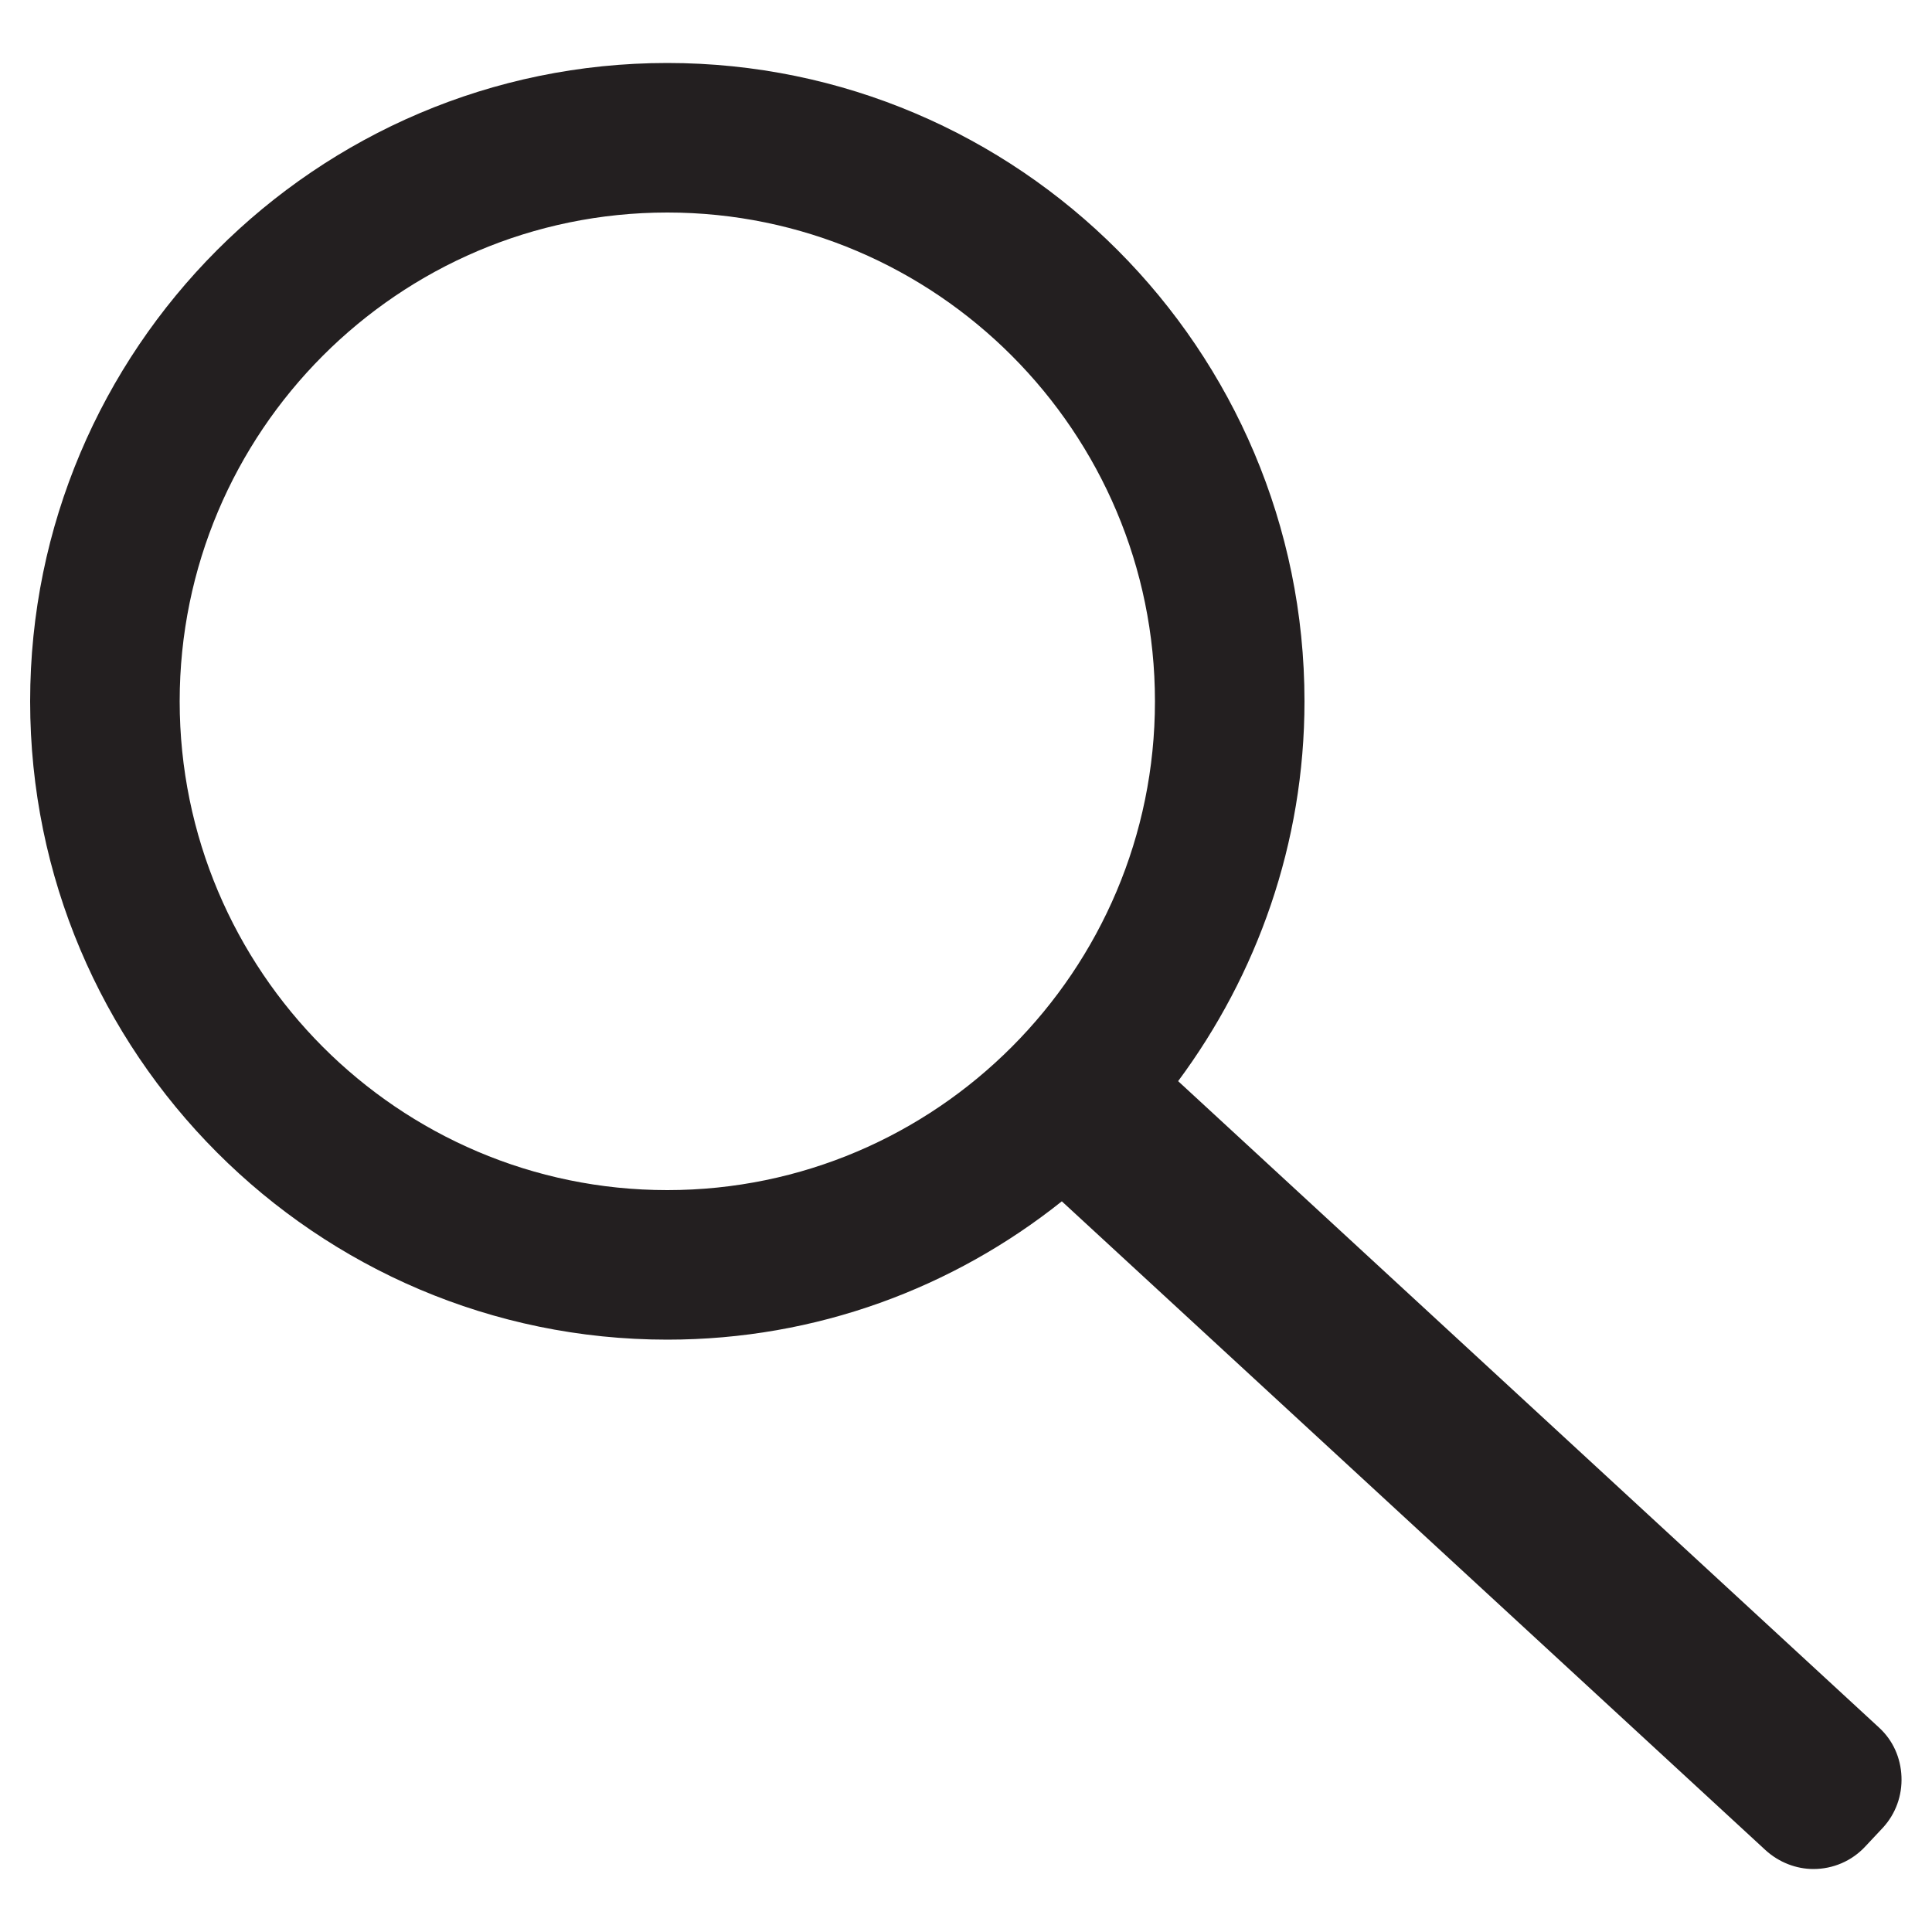 <?xml version="1.0" encoding="utf-8"?>
<!-- Generator: Adobe Illustrator 21.1.0, SVG Export Plug-In . SVG Version: 6.00 Build 0)  -->
<svg version="1.1" id="Vrstva_1" xmlns="http://www.w3.org/2000/svg" xmlns:xlink="http://www.w3.org/1999/xlink" x="0px" y="0px"
	 width="500px" height="500px" viewBox="0 0 500 500" style="enable-background:new 0 0 500 500;" xml:space="preserve">
<style type="text/css">
	.st0{fill:none;stroke:#C7B18B;}
	.st1{fill:#808285;}
	.st2{fill:#231F20;}
	.st3{fill:#CC7A88;}
	.st4{fill:none;stroke:#231F20;stroke-width:2.5;stroke-miterlimit:10;}
	.st5{fill:#231F20;stroke:#231F20;stroke-width:0.5;stroke-miterlimit:10;}
	.st6{fill:none;stroke:#231F20;stroke-width:6;stroke-miterlimit:10;}
	.st7{fill:#231F20;stroke:#FFFFFF;stroke-width:0.5;stroke-miterlimit:10;}
	.st8{fill:none;stroke:#231F20;stroke-width:2;stroke-miterlimit:10;}
	.st9{fill:#231F20;stroke:#FFFFFF;stroke-width:2;stroke-miterlimit:10;}
	.st10{fill:#231F20;stroke:#FFFFFF;stroke-width:2.5;stroke-miterlimit:10;}
	.st11{fill:none;stroke:#ED1C24;stroke-width:2.5;stroke-miterlimit:10;}
	.st12{fill:#ED1C24;}
	.st13{fill:#00AEEF;}
	.st14{fill:none;stroke:#231F20;stroke-width:2.5;stroke-linecap:round;stroke-miterlimit:10;}
	.st15{fill:none;stroke:#231F20;stroke-width:2;stroke-linecap:round;stroke-miterlimit:10;}
	.st16{fill:#FFFFFF;}
	.st17{fill:none;stroke:#231F20;stroke-linecap:round;stroke-miterlimit:10;}
	.st18{fill:none;stroke:#231F20;stroke-width:1.5;stroke-miterlimit:10;}
	.st19{fill:none;stroke:#231F20;stroke-miterlimit:10;}
	.st20{fill-rule:evenodd;clip-rule:evenodd;fill:#808285;}
	.st21{fill:#EDEDED;}
	.st22{fill:#B3C989;}
	.st23{fill:none;stroke:#EDEDED;stroke-width:10;stroke-miterlimit:10;}
	.st24{fill:#231F20;stroke:#FFFFFF;stroke-miterlimit:10;}
	.st25{fill:#ADAEB0;}
	.st26{fill:none;stroke:#808285;stroke-width:10;stroke-miterlimit:10;}
	.st27{fill:none;stroke:#808285;stroke-width:20;stroke-miterlimit:10;}
	.st28{fill:none;stroke:#808285;stroke-width:12;stroke-miterlimit:10;}
</style>
<path class="st2" d="M486.3,447.1L304.9,279.8c20.4-27.5,32.7-61.5,32.7-98.3c0-91.1-74-165.2-164.9-165.2S7.8,90.4,7.8,181.5
	s74,165.2,164.9,165.2c38.6,0,74-13.4,102.1-35.8l182.1,167.9c3.5,3.2,8,4.9,12.4,4.9c5,0,9.9-2,13.5-5.9l4.5-4.8
	c3.3-3.6,5-8.3,4.8-13.2S489.9,450.4,486.3,447.1z M298.9,181.5c0,69.7-56.6,126.5-126.2,126.5S46.5,251.2,46.5,181.5
	C46.5,111.8,103.1,55,172.7,55S298.9,111.8,298.9,181.5z"/>
</svg>
